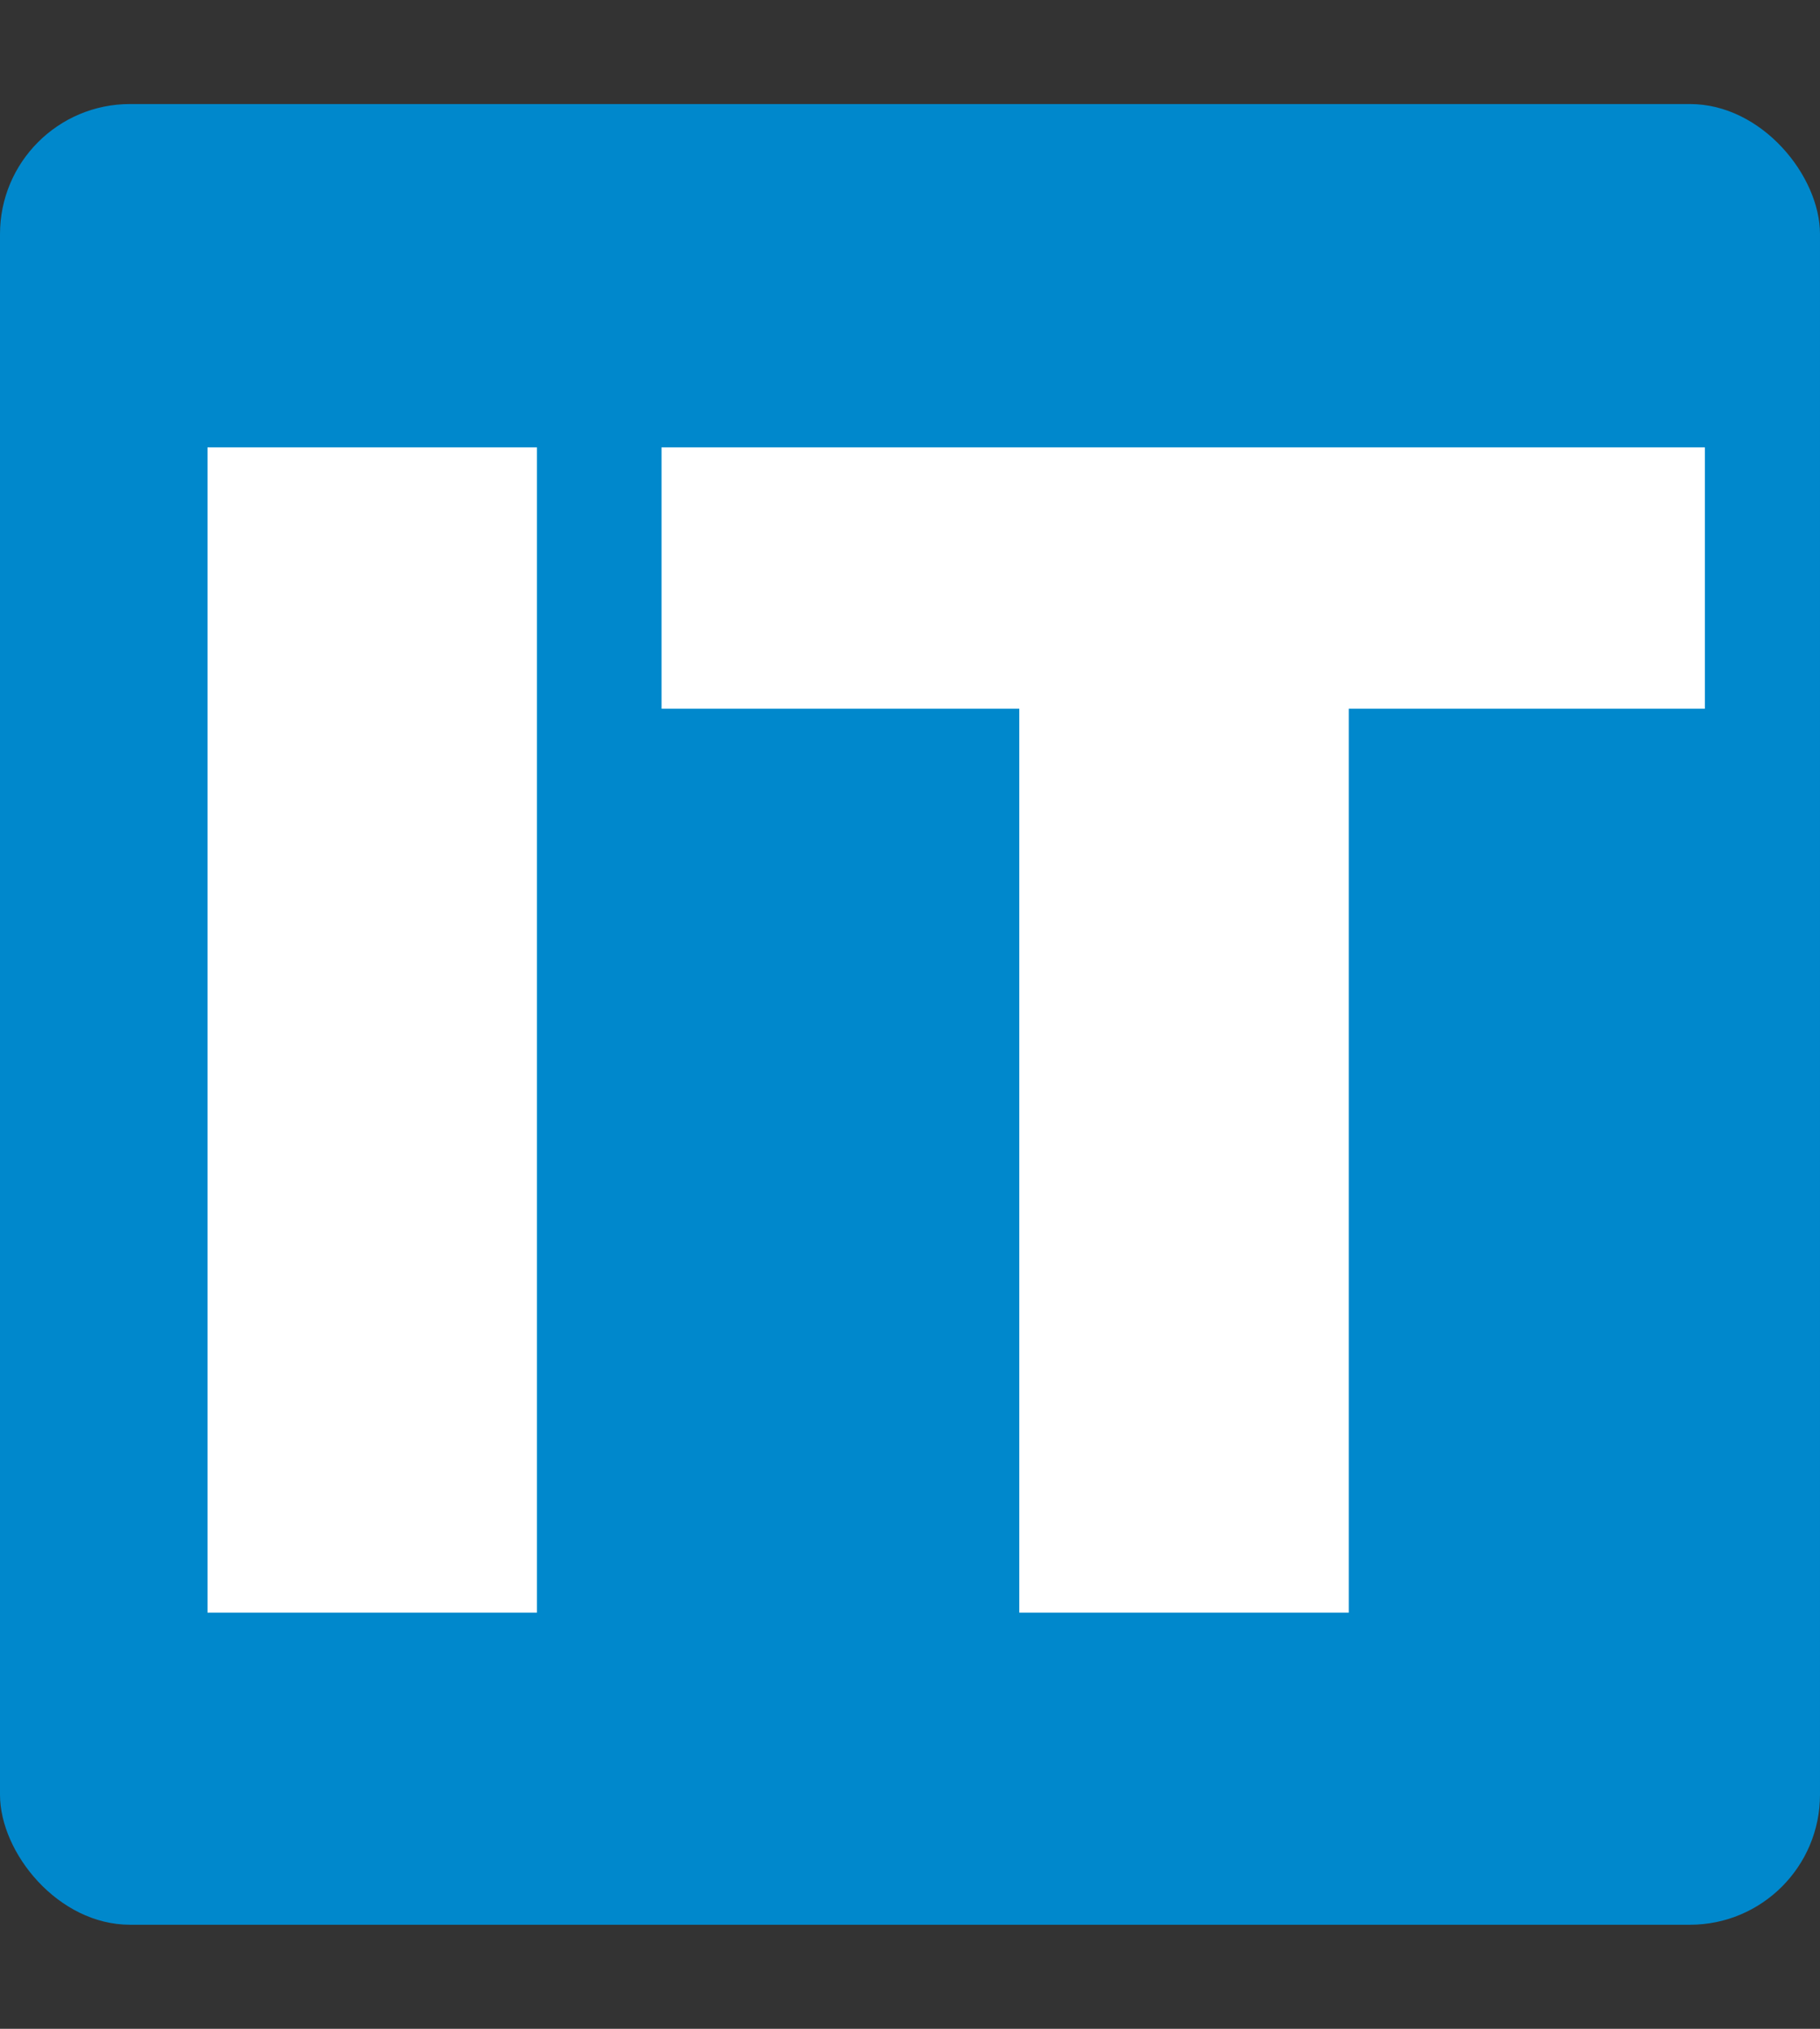 <svg xmlns="http://www.w3.org/2000/svg" width="140" height="156" fill="none" viewBox="0 0 140 156">
  <rect x="0" y="0" width="140" height="156" fill="#333333" stroke="none"/>
  <rect width="140" height="140" y="8" fill="#08C" rx="10"/>
  <path fill="#fff" d="M15.96 124V34.4h25.344V124H15.96Zm62.447 0V54.496h-27.52V34.4h80.256v20.096h-27.392V124H78.407Z"/>
</svg>
